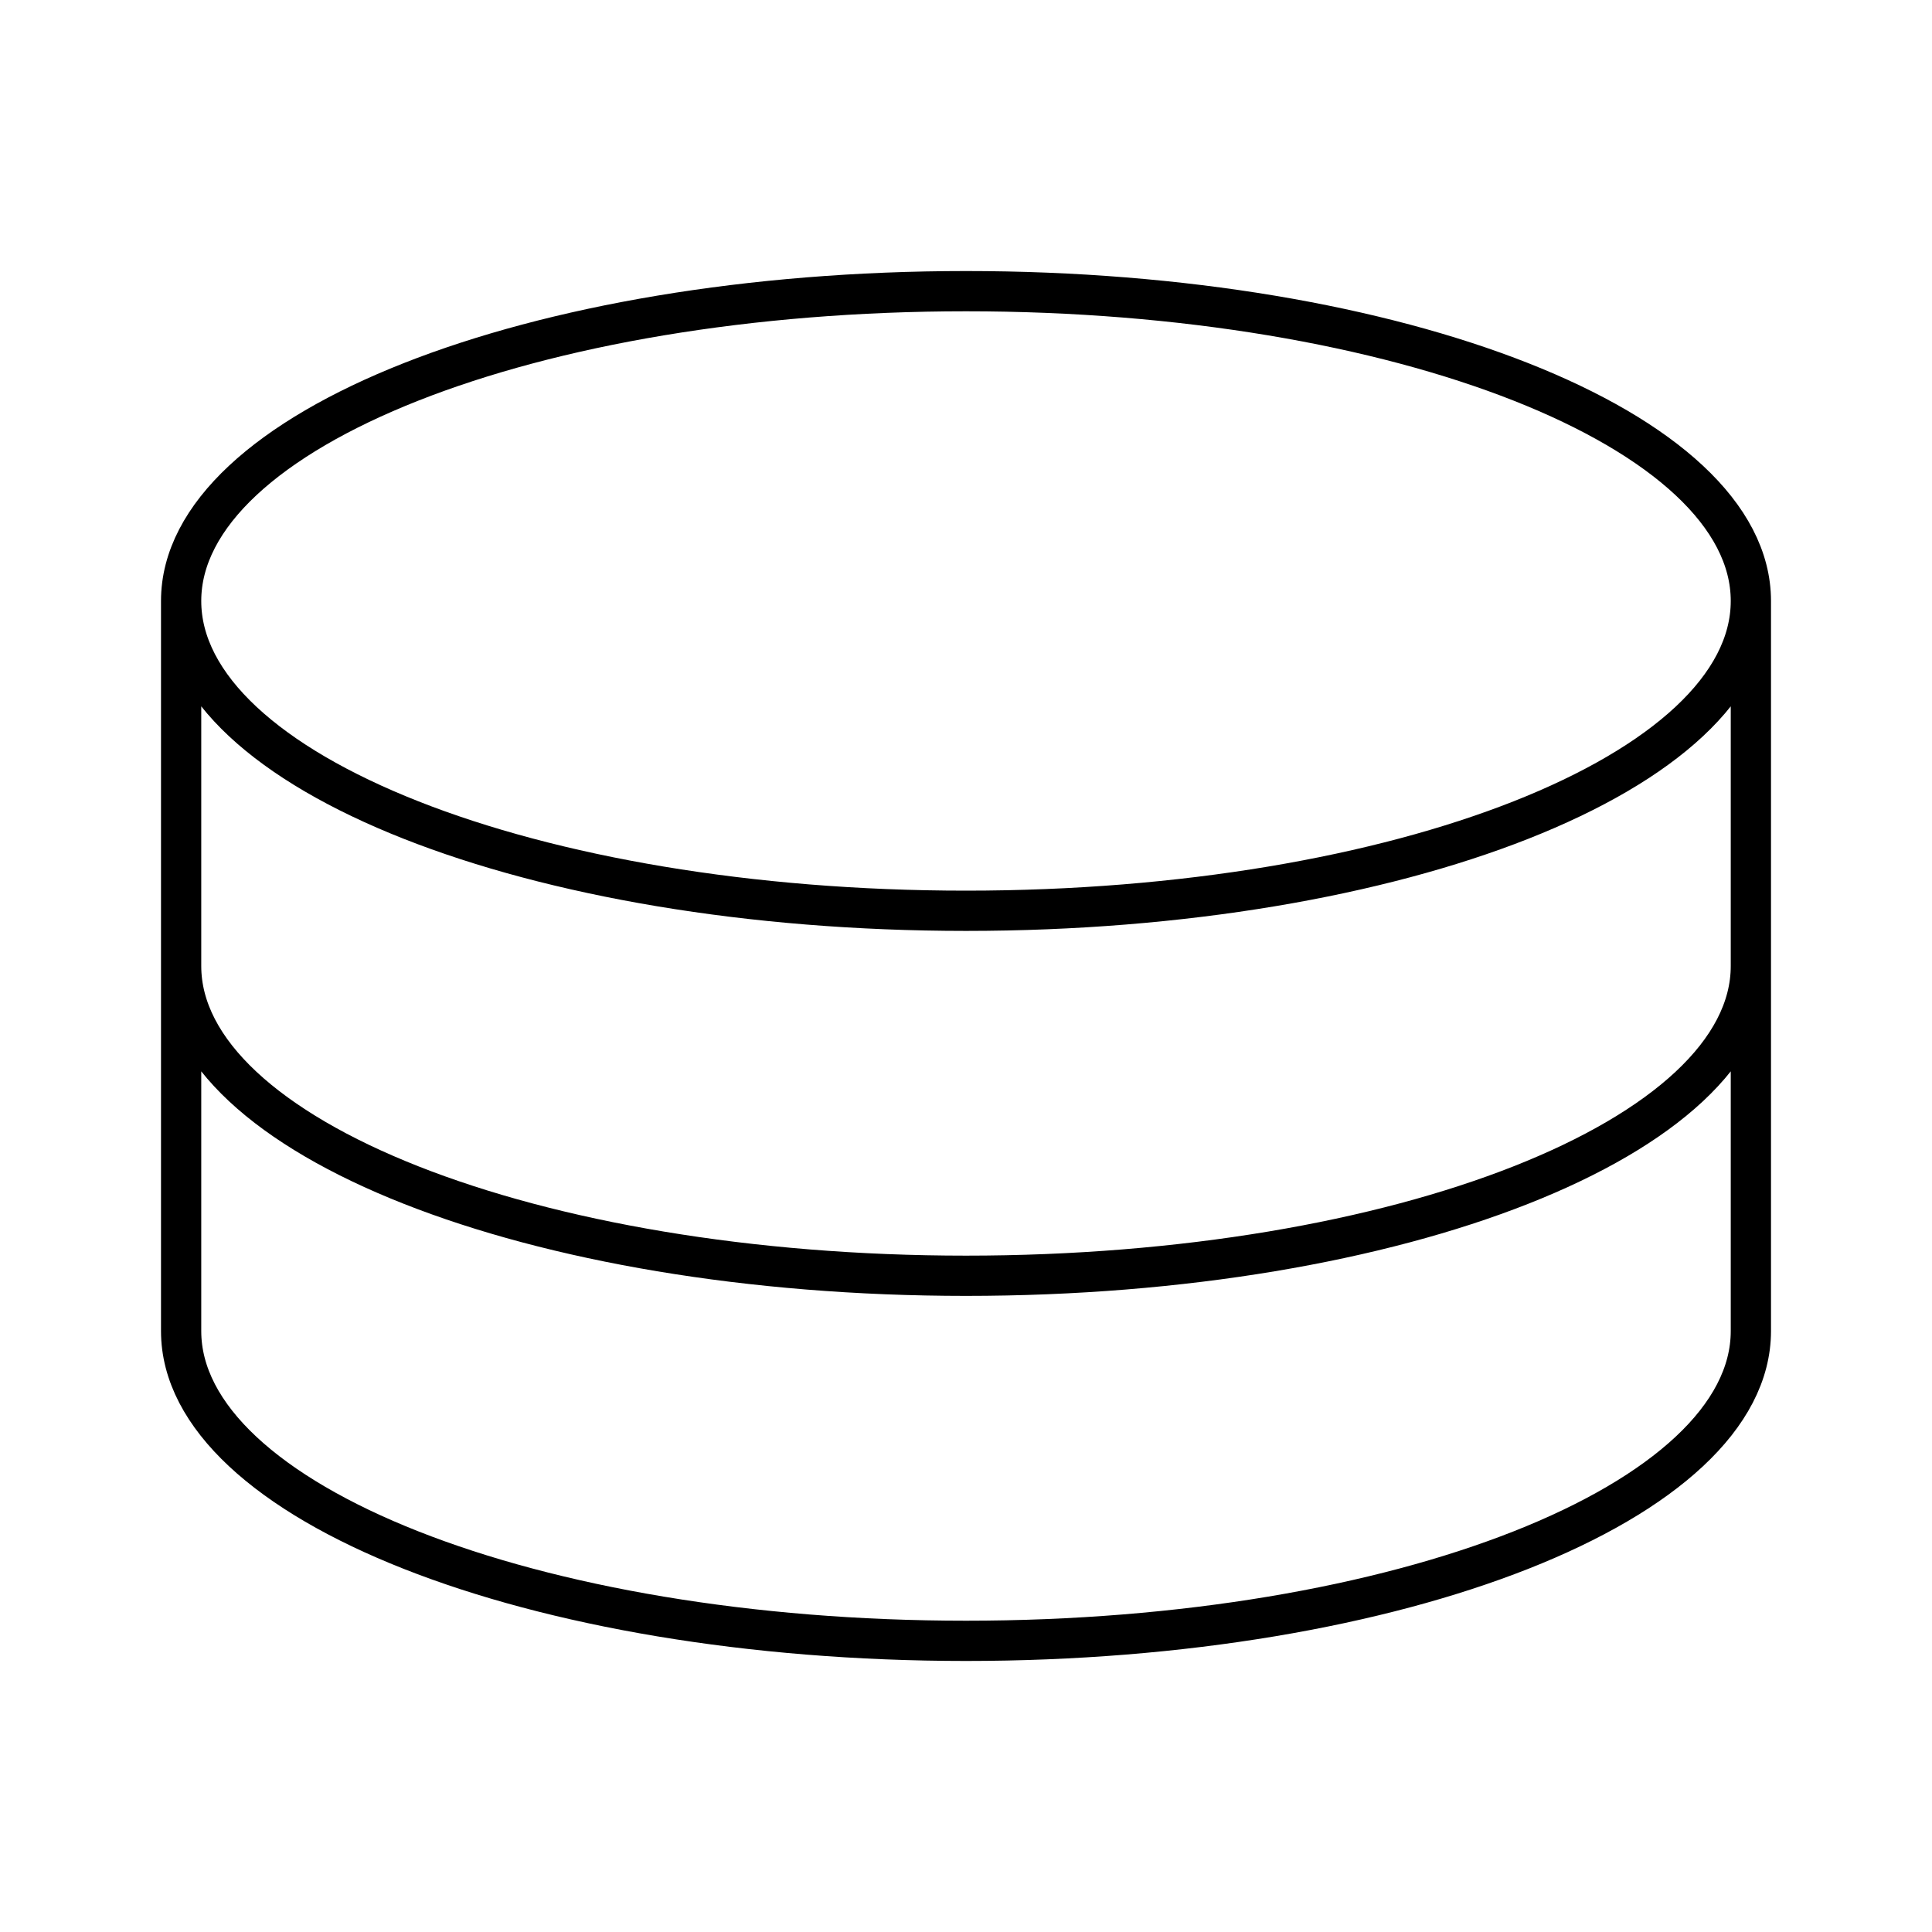 <?xml version="1.0" encoding="utf-8"?>
<!-- Generator: www.svgicons.com -->
<svg xmlns="http://www.w3.org/2000/svg" width="800" height="800" viewBox="0 0 48 48">
<path fill="none" stroke="currentColor" stroke-linecap="round" stroke-linejoin="round" d="M43.5 14.931c0 4.251-8.73 7.697-19.5 7.697S4.5 19.182 4.5 14.931S13.23 7.234 24 7.234s19.5 3.446 19.5 7.697m0 9.069c0 4.25-8.73 7.696-19.5 7.696S4.5 28.25 4.5 24m39 9.069c0 4.25-8.73 7.697-19.5 7.697S4.5 37.32 4.5 33.069m0 0v-9.07m39 9.07v-9.07m0 .001v-9.07M4.5 24v-9.07"/>
</svg>